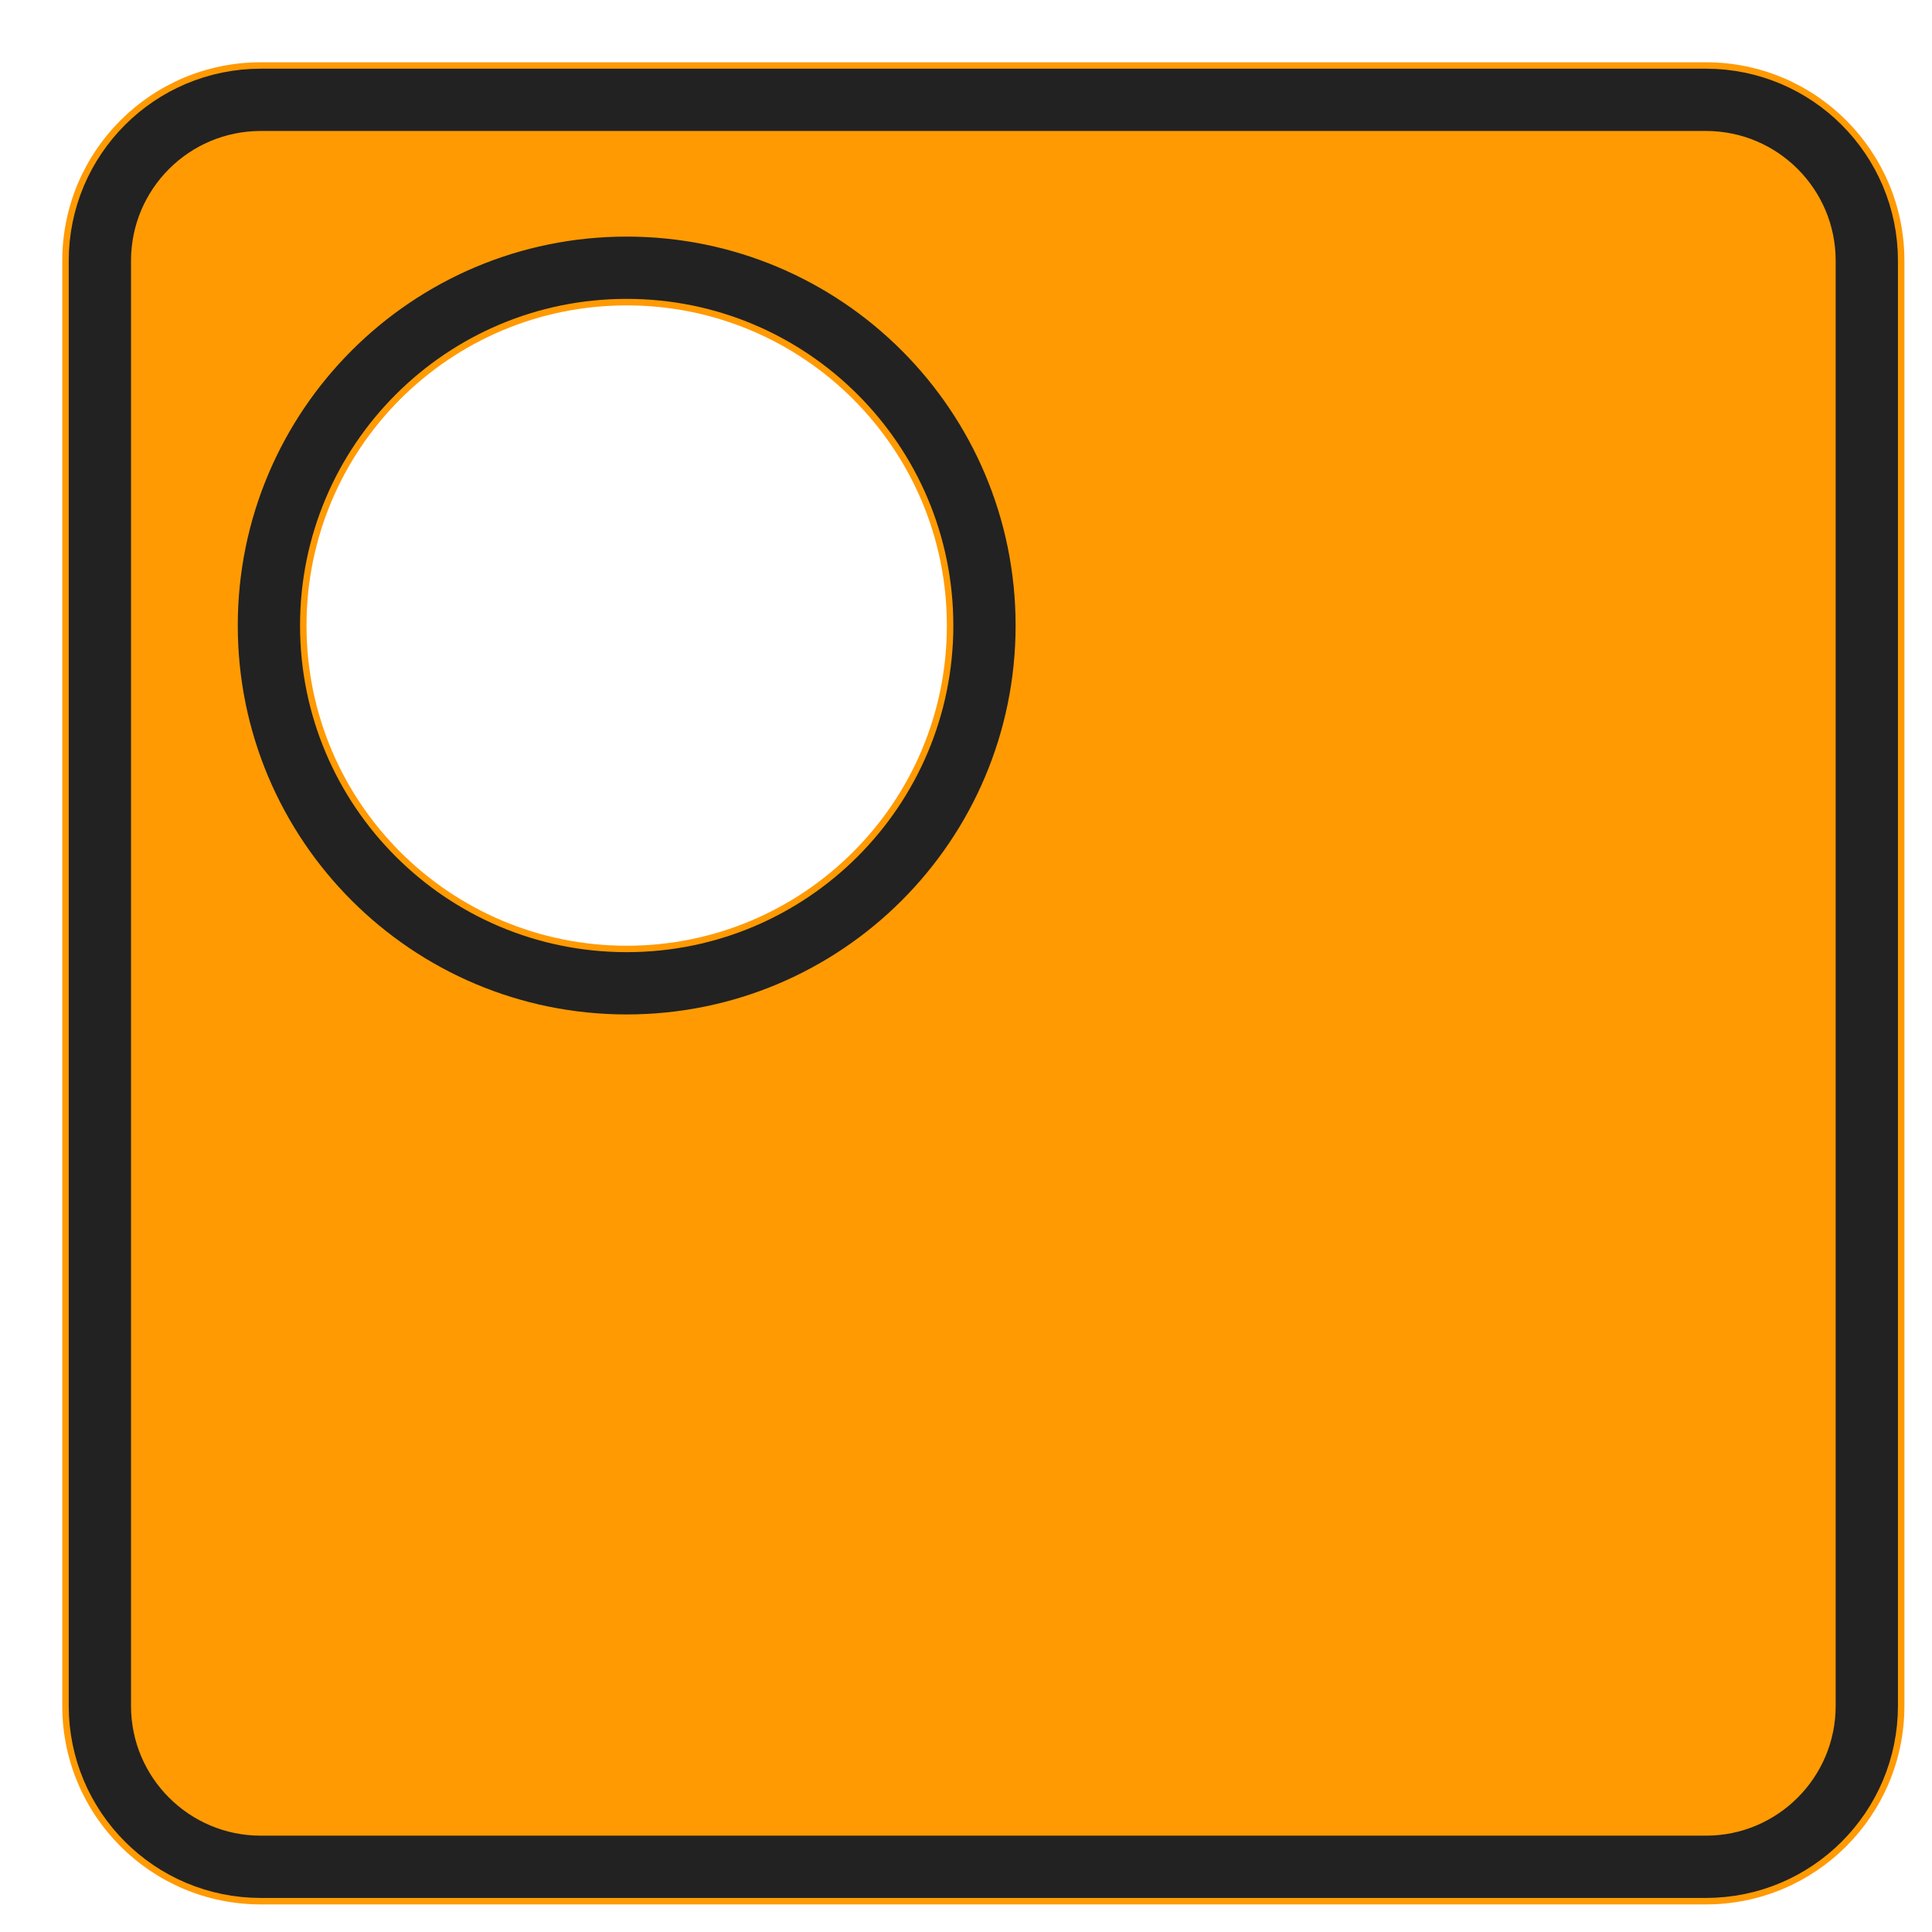 <svg width="43" height="43" viewBox="0 0 43 43" fill="none" xmlns="http://www.w3.org/2000/svg">
<g filter="url(#filter0_d_2730_16737)">
<path fill-rule="evenodd" clip-rule="evenodd" d="M4.418 0H36.582C39.022 0 41 1.978 41 4.418V36.582C41 39.022 39.022 41 36.582 41H4.418C1.978 41 0 39.022 0 36.582V4.418C0 1.978 1.978 0 4.418 0ZM19.688 12.537C19.688 16.473 16.498 19.663 12.562 19.663C8.626 19.663 5.436 16.473 5.436 12.537C5.436 8.601 8.626 5.411 12.562 5.411C16.498 5.411 19.688 8.601 19.688 12.537Z" fill="#FF9A03"/>
<path d="M4.419 0.836H36.582C38.56 0.836 40.163 2.439 40.163 4.418V36.581C40.163 38.559 38.56 40.163 36.582 40.163H4.419C2.44 40.163 0.837 38.559 0.837 36.581V4.418C0.837 2.439 2.44 0.836 4.419 0.836ZM12.562 20.499C16.96 20.499 20.525 16.934 20.525 12.536C20.525 8.138 16.96 4.573 12.562 4.573C8.164 4.573 4.599 8.138 4.599 12.536C4.599 16.934 8.164 20.499 12.562 20.499Z" stroke="#222222" stroke-width="1.386"/>
</g>
<defs>
<filter id="filter0_d_2730_16737" x="0" y="0" width="42.386" height="42.386" filterUnits="userSpaceOnUse" color-interpolation-filters="sRGB">
<feFlood flood-opacity="0" result="BackgroundImageFix"/>
<feColorMatrix in="SourceAlpha" type="matrix" values="0 0 0 0 0 0 0 0 0 0 0 0 0 0 0 0 0 0 127 0" result="hardAlpha"/>
<feOffset dx="1.386" dy="1.386"/>
<feComposite in2="hardAlpha" operator="out"/>
<feColorMatrix type="matrix" values="0 0 0 0 0.133 0 0 0 0 0.133 0 0 0 0 0.133 0 0 0 1 0"/>
<feBlend mode="normal" in2="BackgroundImageFix" result="effect1_dropShadow_2730_16737"/>
<feBlend mode="normal" in="SourceGraphic" in2="effect1_dropShadow_2730_16737" result="shape"/>
</filter>
</defs>
</svg>
